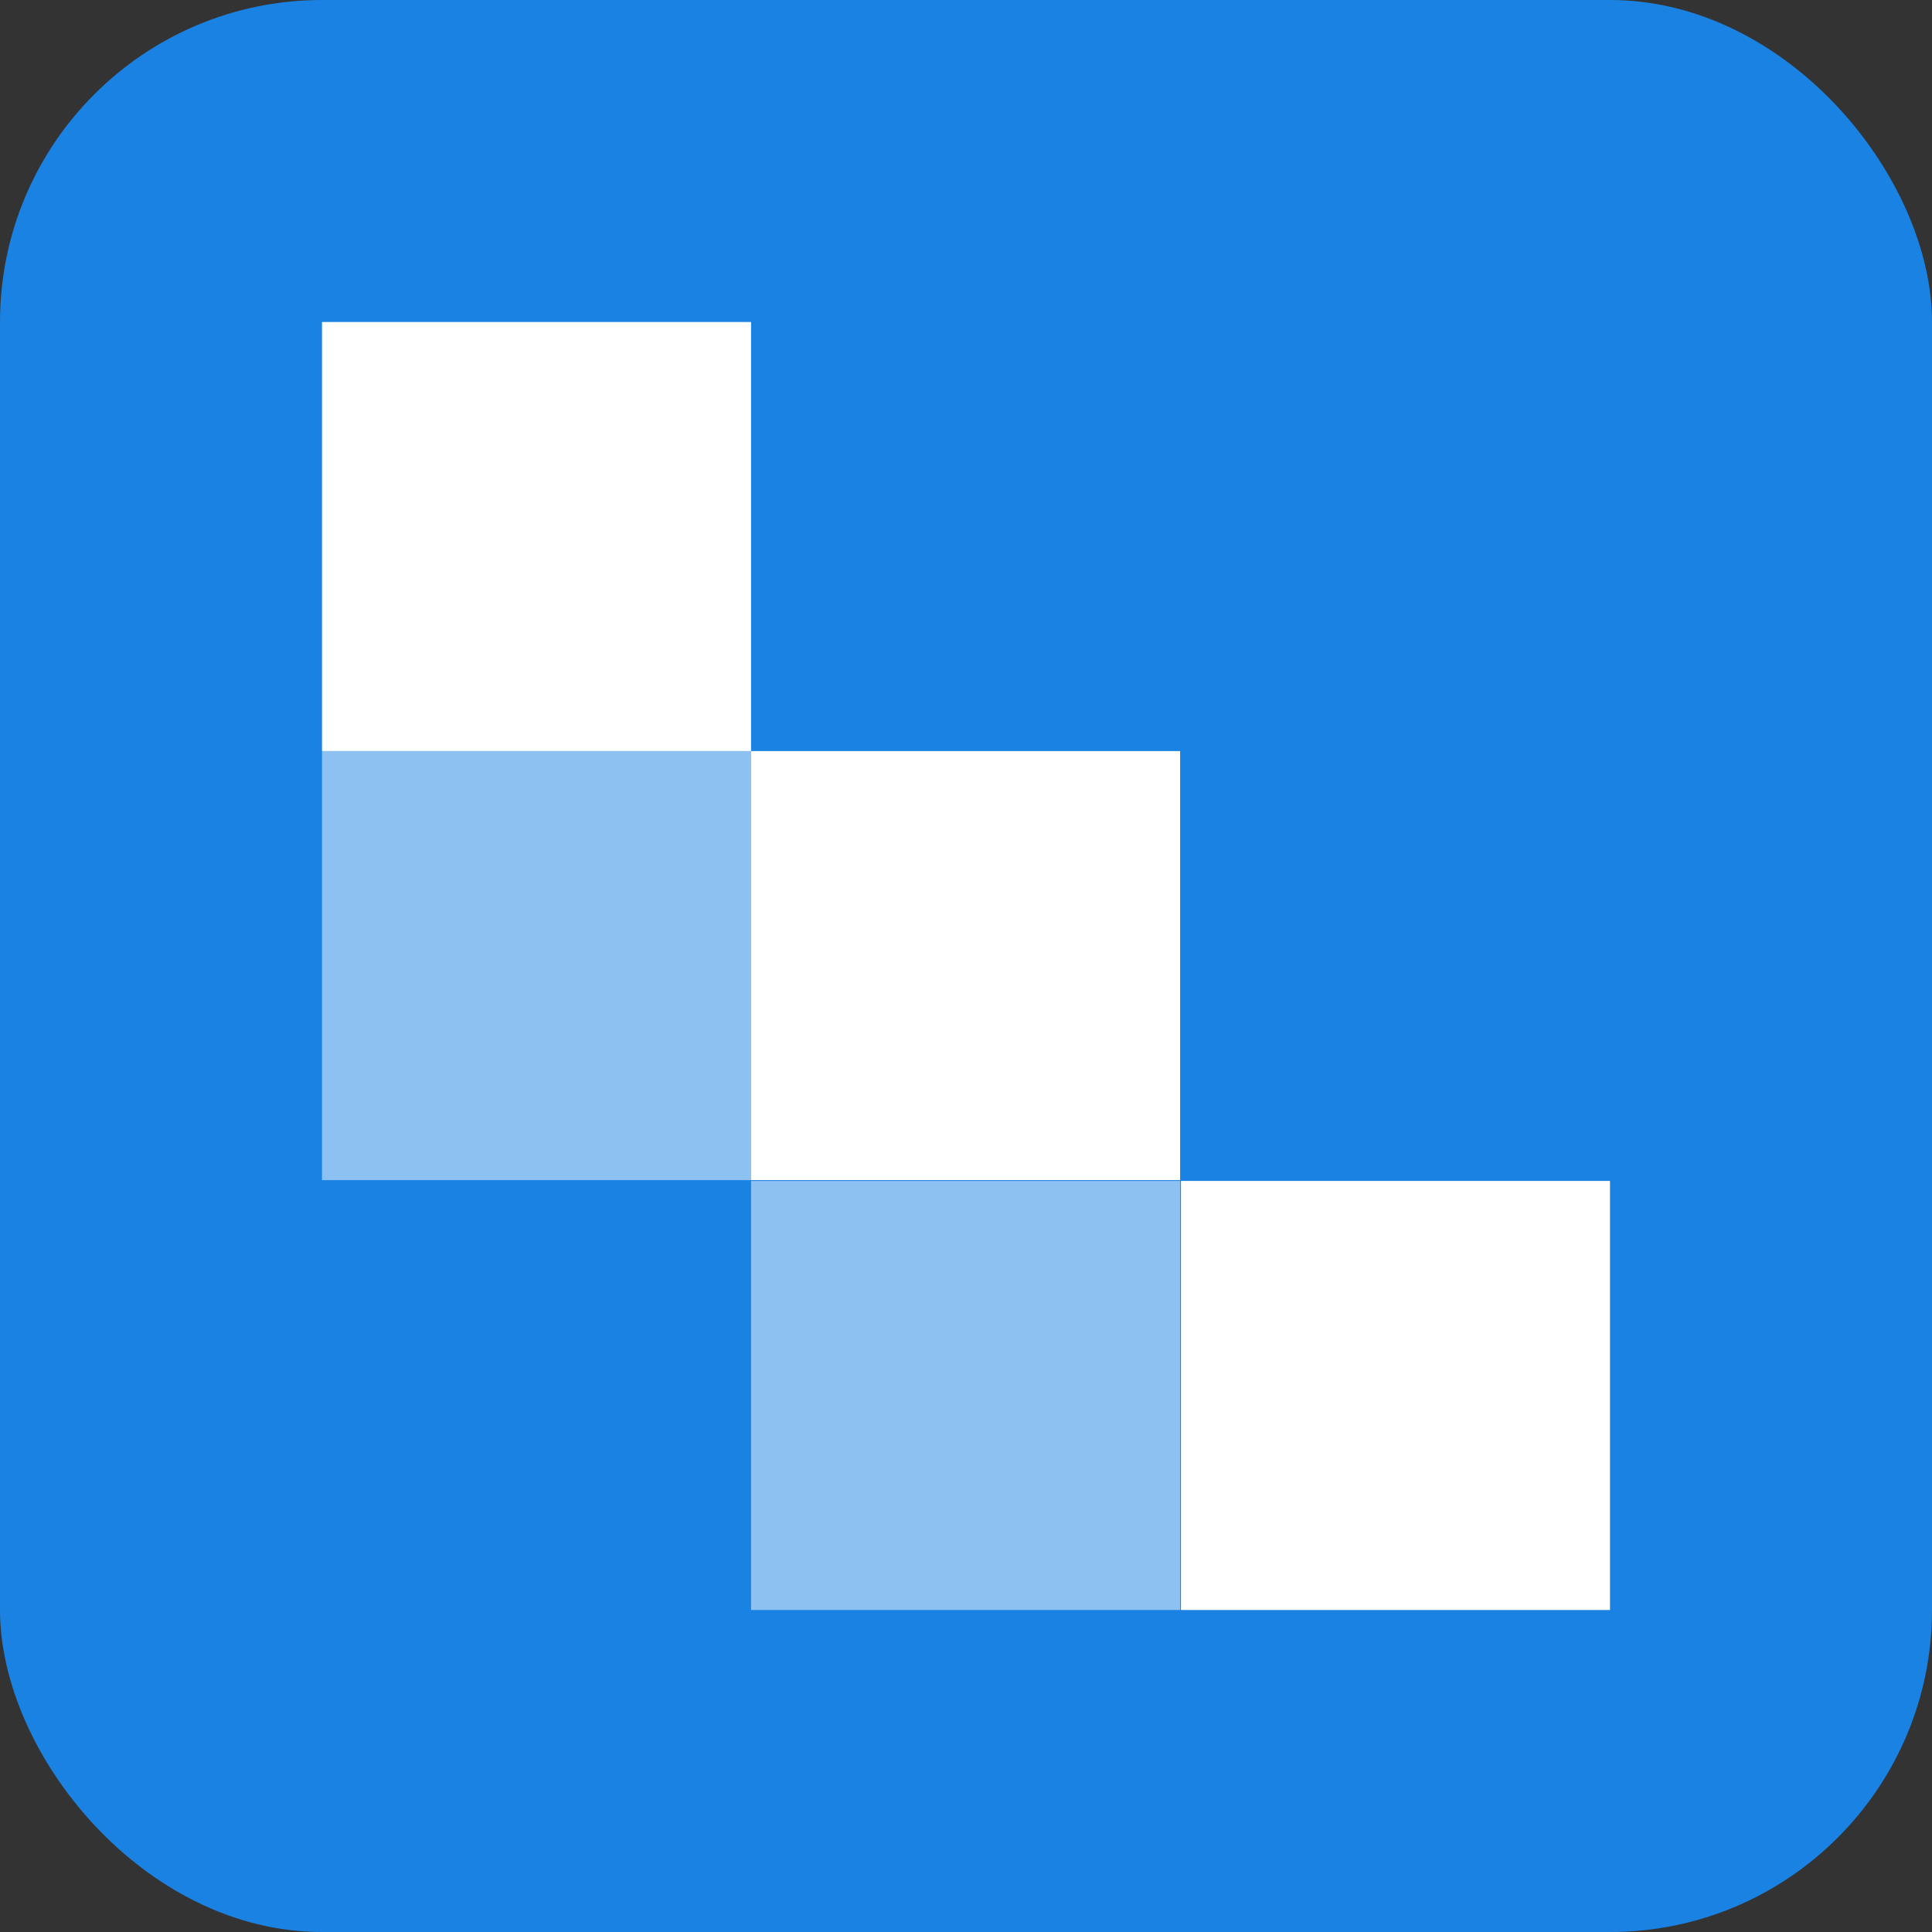 <svg xmlns="http://www.w3.org/2000/svg" viewBox="0 0 24 24" fill="none">
  <rect x="0" y="0" width="24" height="24" fill="#333333" stroke="none"/>
  <rect width="24" height="24" rx="4" fill="#1A82E2"/>
  <rect x="4" y="4" width="5.33" height="5.33" fill="white"/>
  <rect x="9.33" y="9.33" width="5.33" height="5.33" fill="white"/>
  <rect x="14.67" y="14.67" width="5.33" height="5.33" fill="white"/>
  <rect x="4" y="9.33" width="5.33" height="5.33" fill="white" opacity="0.5"/>
  <rect x="9.33" y="14.67" width="5.33" height="5.33" fill="white" opacity="0.5"/>
</svg>
